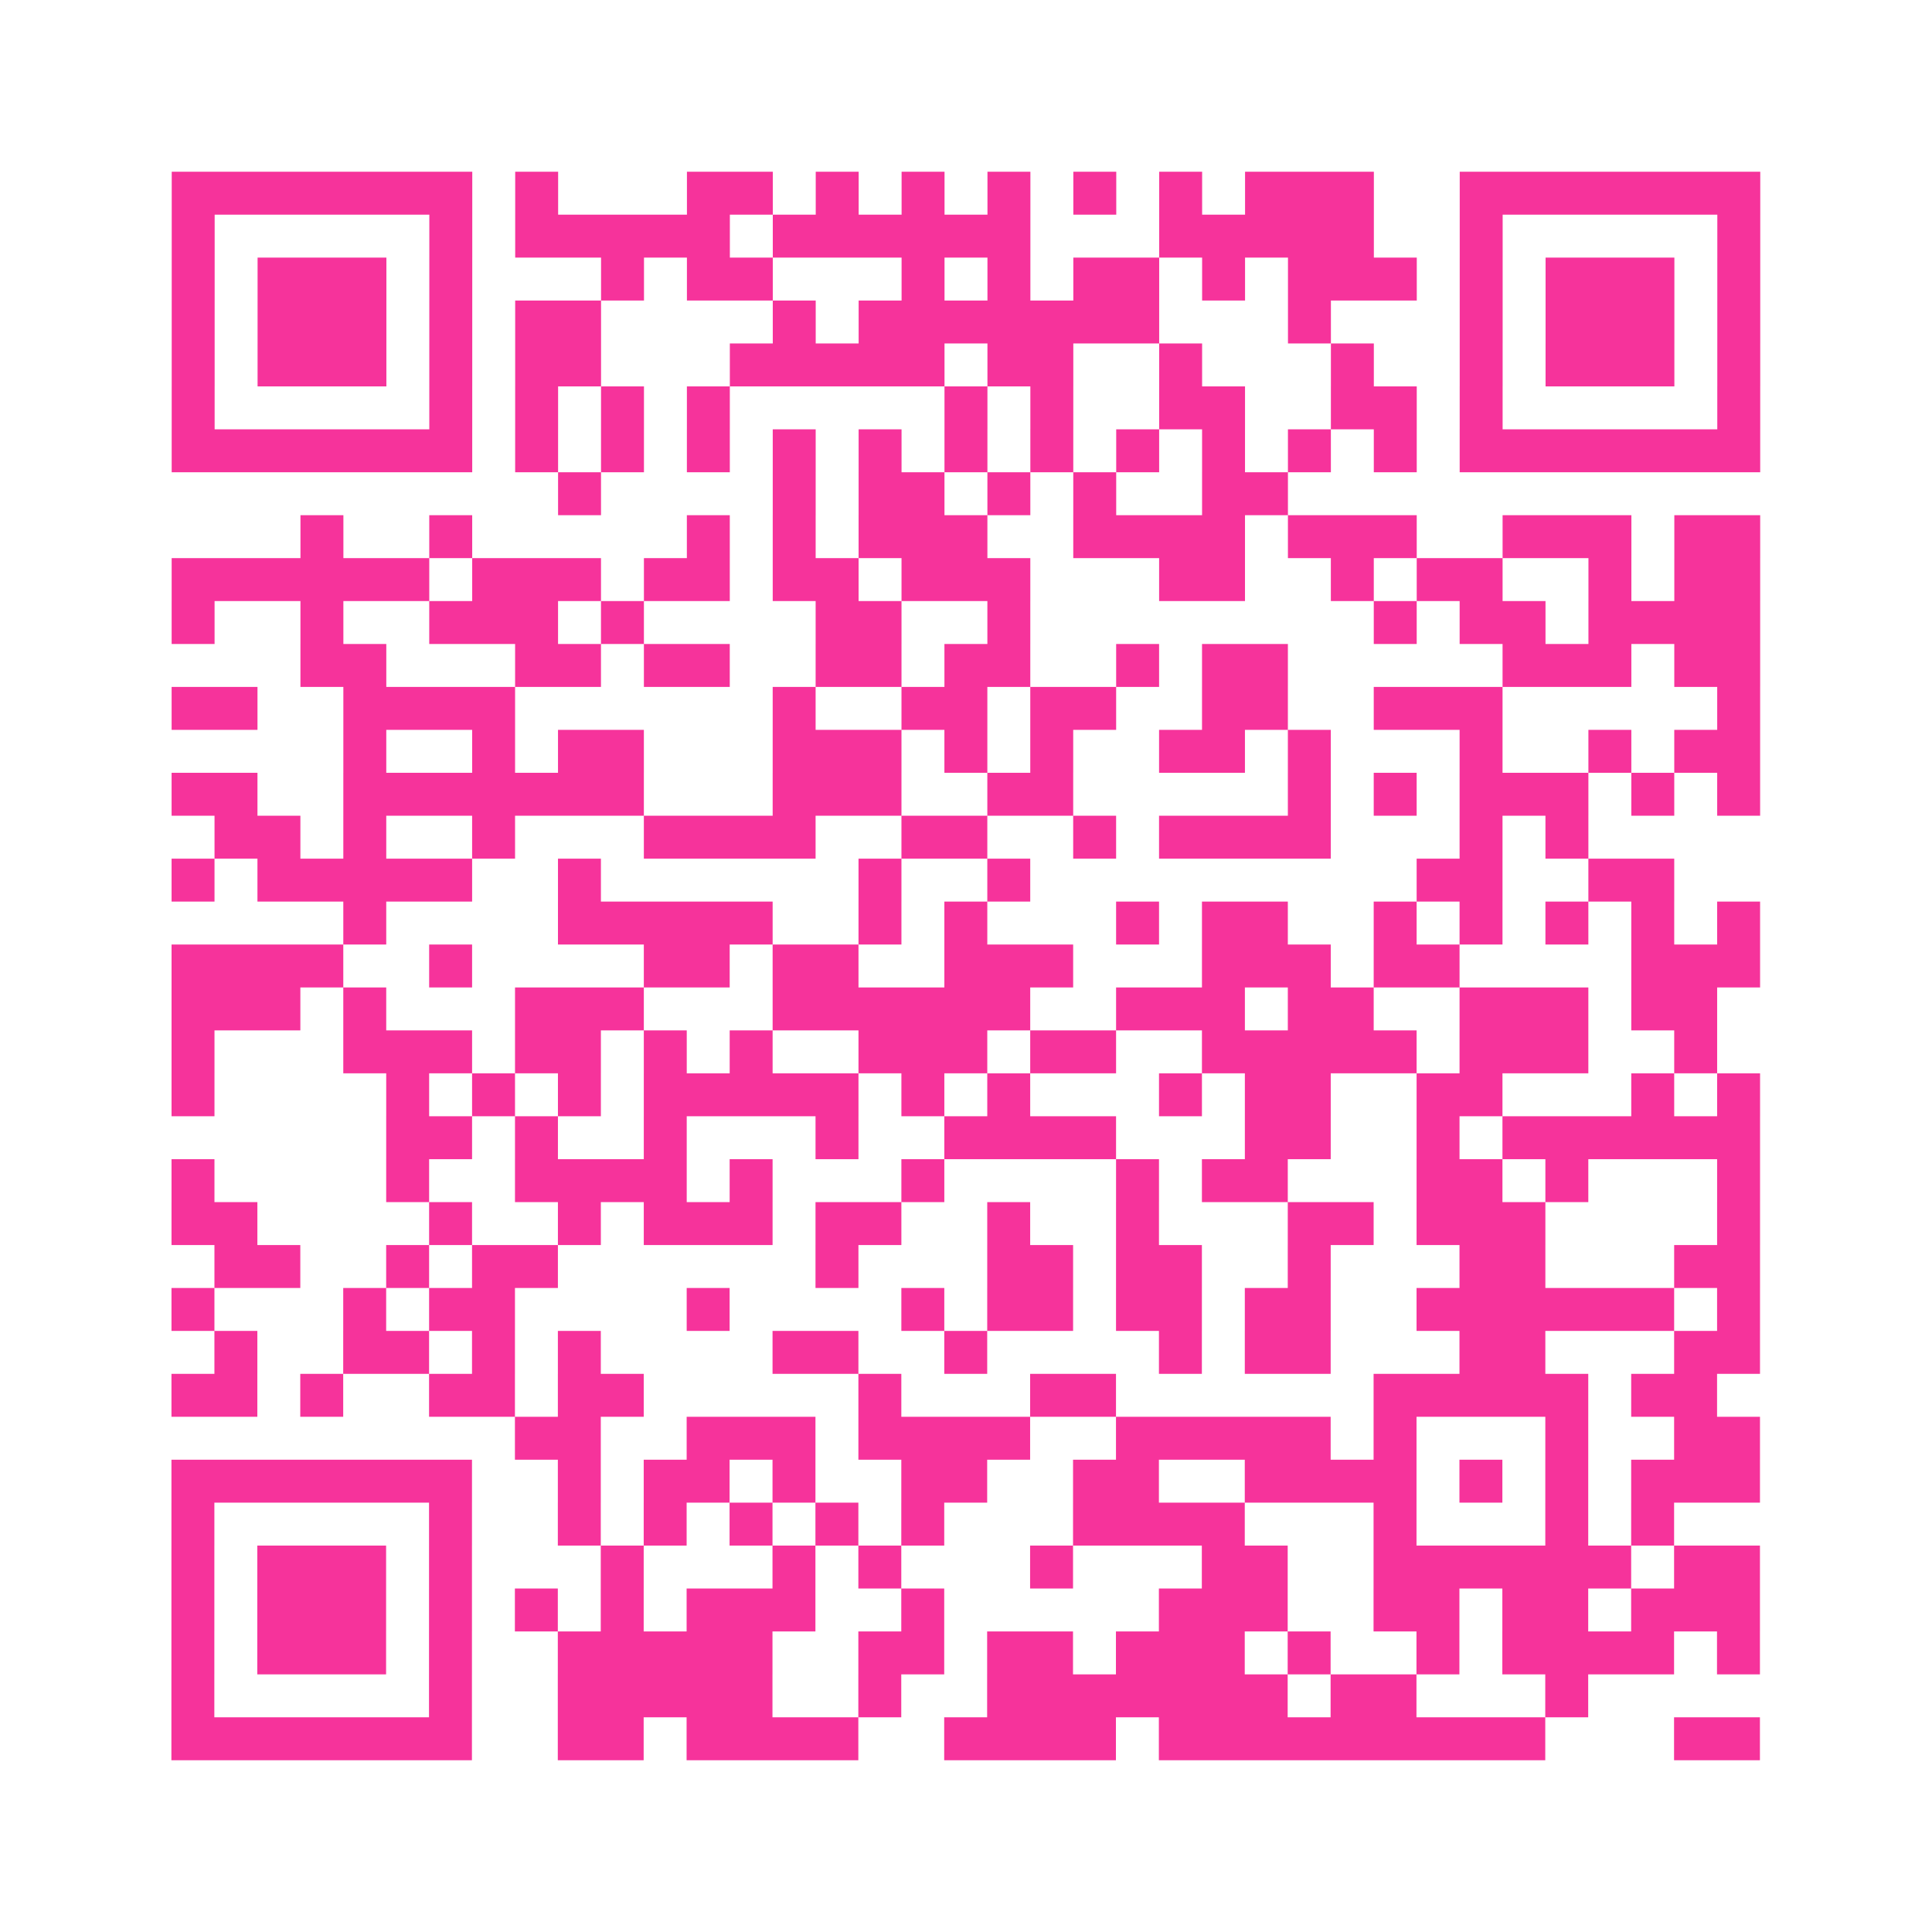 <?xml version="1.0" encoding="UTF-8"?>
<svg xmlns="http://www.w3.org/2000/svg" viewBox="0 0 45 45" class="pyqrcode"><path fill="transparent" d="M0 0h45v45h-45z"/><path stroke="#f6339b" class="pyqrline" d="M4 4.5h7m1 0h1m3 0h2m1 0h1m1 0h1m1 0h1m1 0h1m1 0h1m1 0h3m2 0h7m-37 1h1m5 0h1m1 0h5m1 0h6m3 0h5m2 0h1m5 0h1m-37 1h1m1 0h3m1 0h1m3 0h1m1 0h2m3 0h1m1 0h1m1 0h2m1 0h1m1 0h3m1 0h1m1 0h3m1 0h1m-37 1h1m1 0h3m1 0h1m1 0h2m4 0h1m1 0h7m3 0h1m3 0h1m1 0h3m1 0h1m-37 1h1m1 0h3m1 0h1m1 0h2m3 0h5m1 0h2m2 0h1m3 0h1m2 0h1m1 0h3m1 0h1m-37 1h1m5 0h1m1 0h1m1 0h1m1 0h1m5 0h1m1 0h1m2 0h2m2 0h2m1 0h1m5 0h1m-37 1h7m1 0h1m1 0h1m1 0h1m1 0h1m1 0h1m1 0h1m1 0h1m1 0h1m1 0h1m1 0h1m1 0h1m1 0h7m-28 1h1m4 0h1m1 0h2m1 0h1m1 0h1m2 0h2m-23 1h1m2 0h1m5 0h1m1 0h1m1 0h3m2 0h4m1 0h3m2 0h3m1 0h2m-37 1h6m1 0h3m1 0h2m1 0h2m1 0h3m3 0h2m2 0h1m1 0h2m2 0h1m1 0h2m-37 1h1m2 0h1m2 0h3m1 0h1m4 0h2m2 0h1m8 0h1m1 0h2m1 0h4m-34 1h2m3 0h2m1 0h2m2 0h2m1 0h2m2 0h1m1 0h2m5 0h3m1 0h2m-37 1h2m2 0h4m6 0h1m2 0h2m1 0h2m2 0h2m2 0h3m5 0h1m-33 1h1m2 0h1m1 0h2m3 0h3m1 0h1m1 0h1m2 0h2m1 0h1m3 0h1m2 0h1m1 0h2m-37 1h2m2 0h7m3 0h3m2 0h2m5 0h1m1 0h1m1 0h3m1 0h1m1 0h1m-36 1h2m1 0h1m2 0h1m3 0h4m2 0h2m2 0h1m1 0h4m3 0h1m1 0h1m-33 1h1m1 0h5m2 0h1m6 0h1m2 0h1m9 0h2m2 0h2m-31 1h1m4 0h5m2 0h1m1 0h1m3 0h1m1 0h2m2 0h1m1 0h1m1 0h1m1 0h1m1 0h1m-37 1h4m2 0h1m4 0h2m1 0h2m2 0h3m3 0h3m1 0h2m4 0h3m-37 1h3m1 0h1m3 0h3m3 0h6m2 0h3m1 0h2m2 0h3m1 0h2m-36 1h1m3 0h3m1 0h2m1 0h1m1 0h1m2 0h3m1 0h2m2 0h5m1 0h3m2 0h1m-36 1h1m4 0h1m1 0h1m1 0h1m1 0h5m1 0h1m1 0h1m3 0h1m1 0h2m2 0h2m3 0h1m1 0h1m-32 1h2m1 0h1m2 0h1m3 0h1m2 0h4m3 0h2m2 0h1m1 0h6m-37 1h1m4 0h1m2 0h4m1 0h1m3 0h1m4 0h1m1 0h2m3 0h2m1 0h1m3 0h1m-37 1h2m4 0h1m2 0h1m1 0h3m1 0h2m2 0h1m2 0h1m3 0h2m1 0h3m4 0h1m-36 1h2m2 0h1m1 0h2m6 0h1m3 0h2m1 0h2m2 0h1m3 0h2m3 0h2m-37 1h1m3 0h1m1 0h2m4 0h1m4 0h1m1 0h2m1 0h2m1 0h2m2 0h6m1 0h1m-36 1h1m2 0h2m1 0h1m1 0h1m4 0h2m2 0h1m4 0h1m1 0h2m3 0h2m3 0h2m-37 1h2m1 0h1m2 0h2m1 0h2m5 0h1m3 0h2m6 0h5m1 0h2m-28 1h2m2 0h3m1 0h4m2 0h5m1 0h1m3 0h1m2 0h2m-37 1h7m2 0h1m1 0h2m1 0h1m2 0h2m2 0h2m2 0h4m1 0h1m1 0h1m1 0h3m-37 1h1m5 0h1m2 0h1m1 0h1m1 0h1m1 0h1m1 0h1m3 0h4m3 0h1m3 0h1m1 0h1m-35 1h1m1 0h3m1 0h1m3 0h1m3 0h1m1 0h1m3 0h1m3 0h2m2 0h6m1 0h2m-37 1h1m1 0h3m1 0h1m1 0h1m1 0h1m1 0h3m2 0h1m5 0h3m2 0h2m1 0h2m1 0h3m-37 1h1m1 0h3m1 0h1m2 0h5m2 0h2m1 0h2m1 0h3m1 0h1m2 0h1m1 0h4m1 0h1m-37 1h1m5 0h1m2 0h5m2 0h1m2 0h7m1 0h2m3 0h1m-33 1h7m2 0h2m1 0h4m2 0h4m1 0h9m3 0h2"/></svg>
